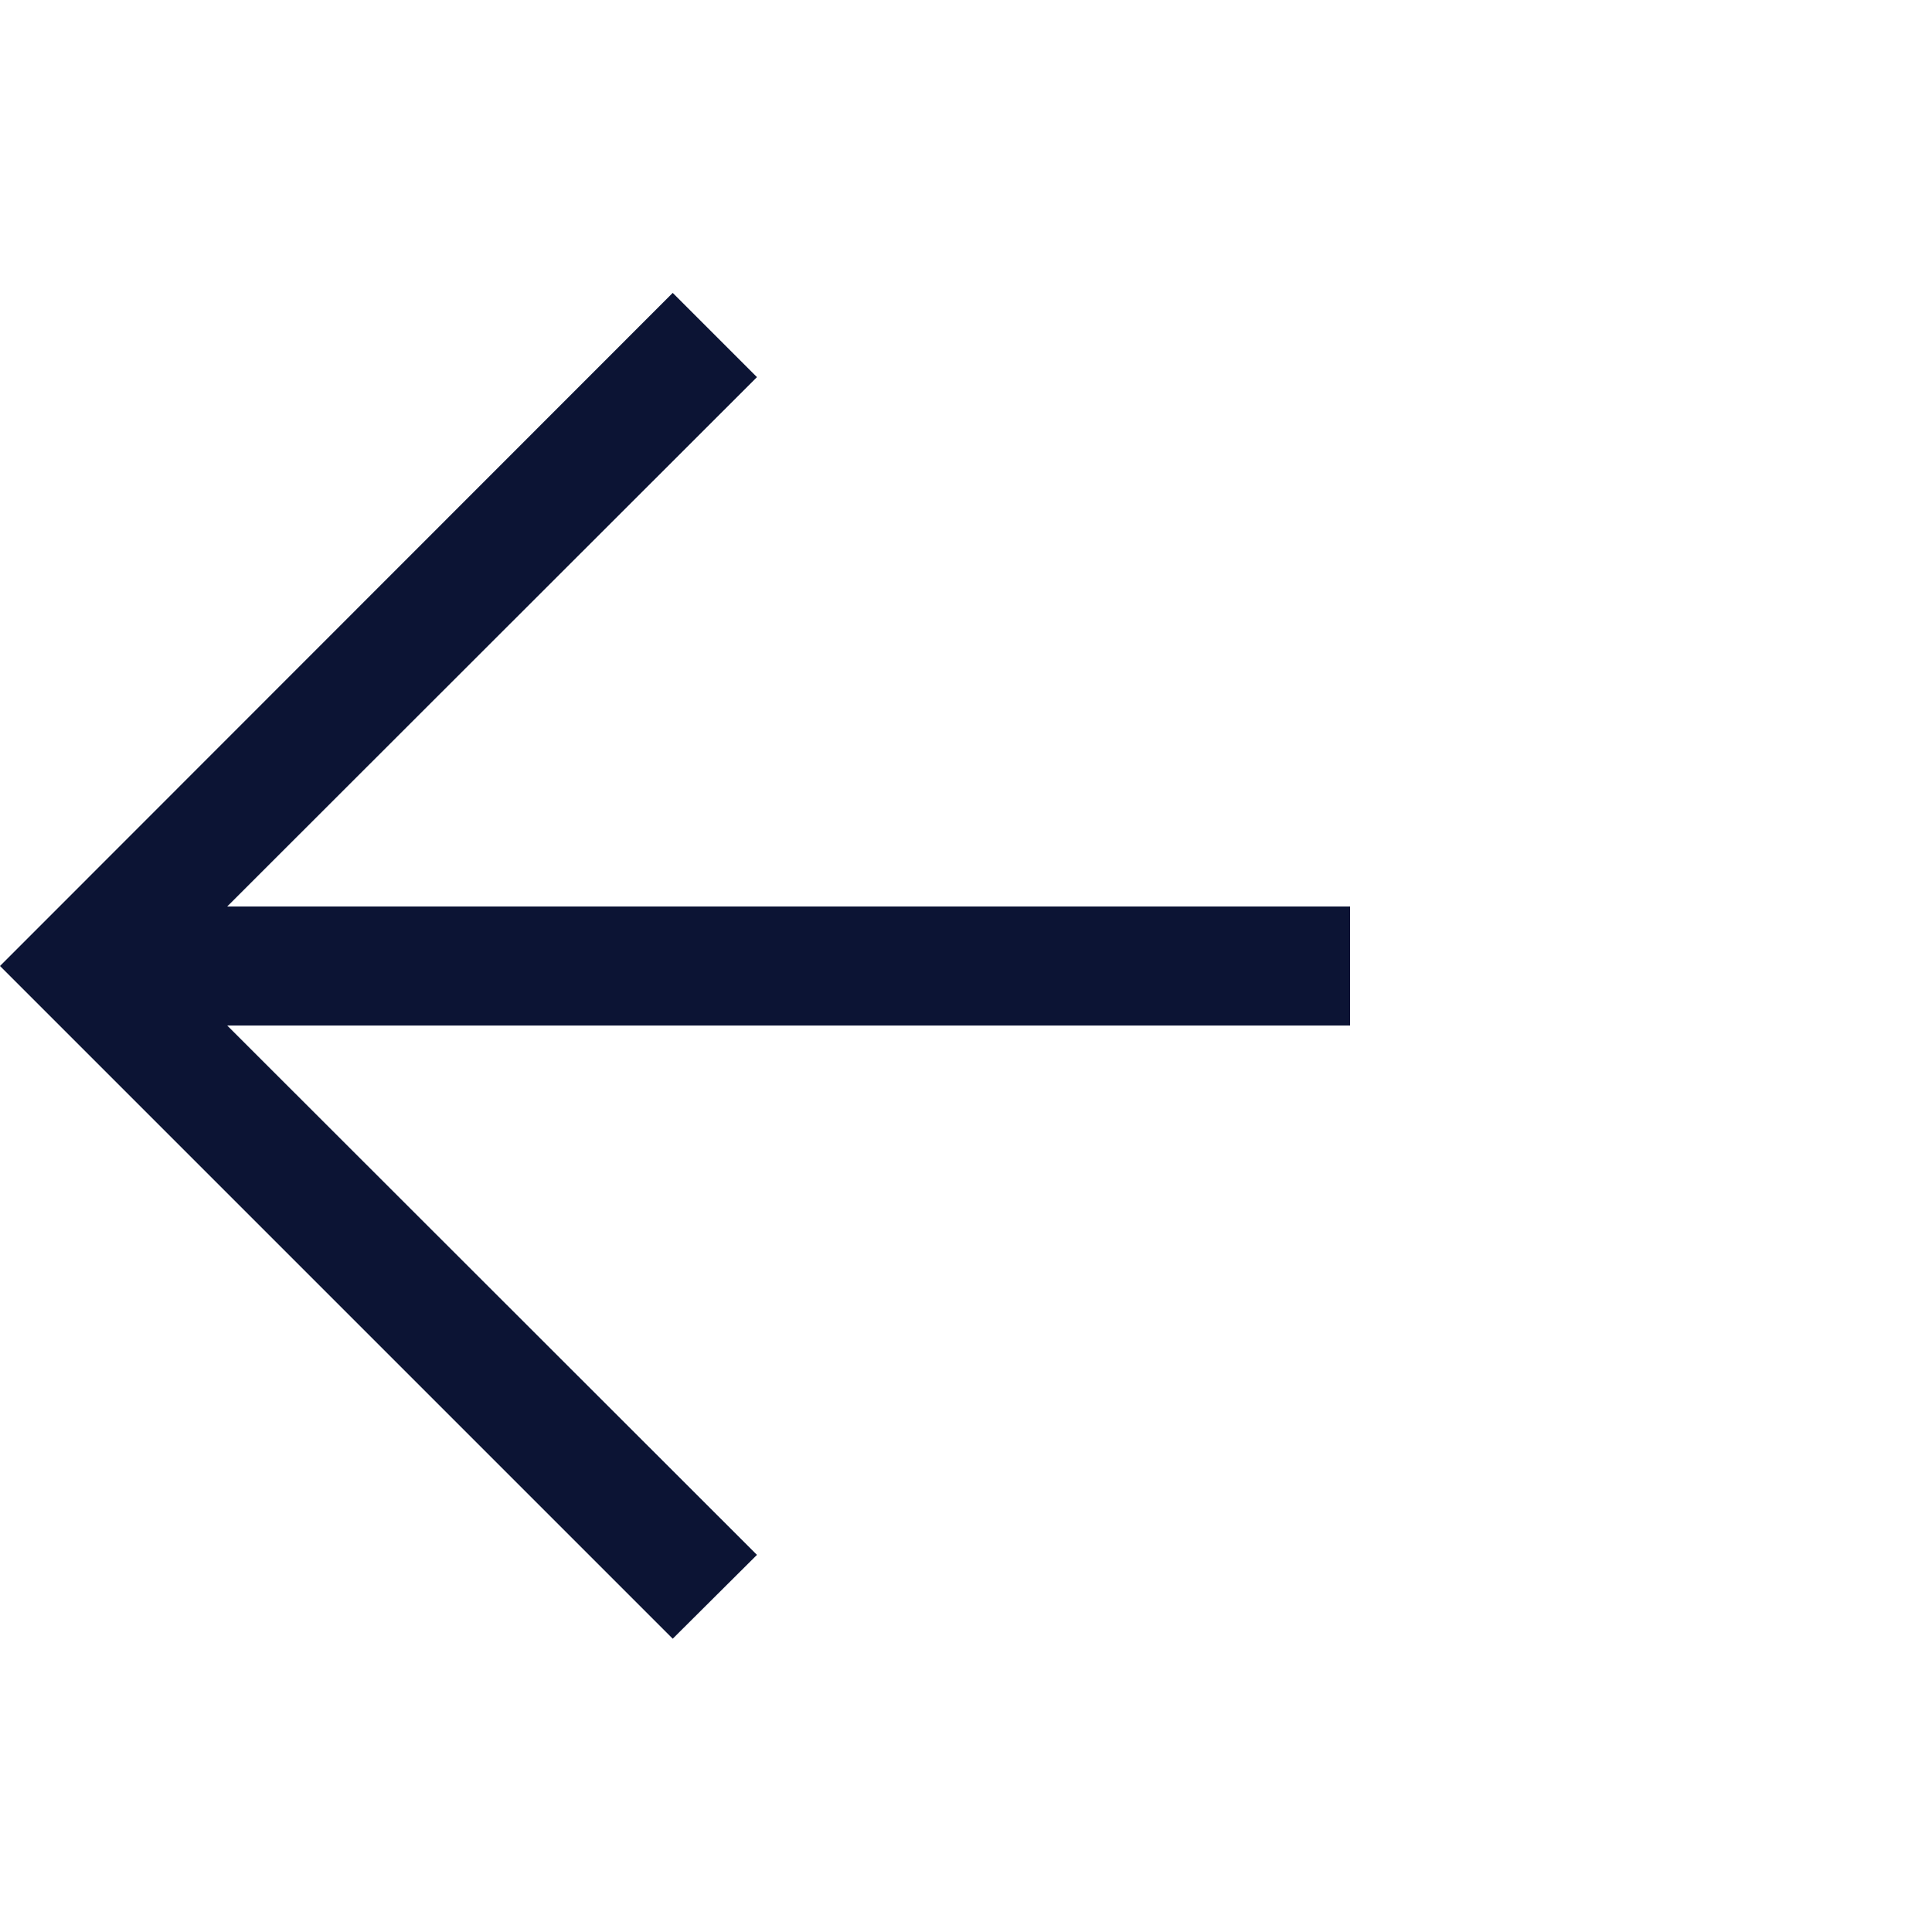 <svg id="Layer_1" data-name="Layer 1" xmlns="http://www.w3.org/2000/svg" viewBox="0 0 50 50"><defs><style>.cls-1{fill:#0c1434;}</style></defs><polygon class="cls-1" points="17.41 42.41 19.59 40.24 5.88 26.54 34.94 26.54 34.94 23.46 5.88 23.46 19.59 9.76 17.41 7.58 0 25 17.41 42.41"/></svg>